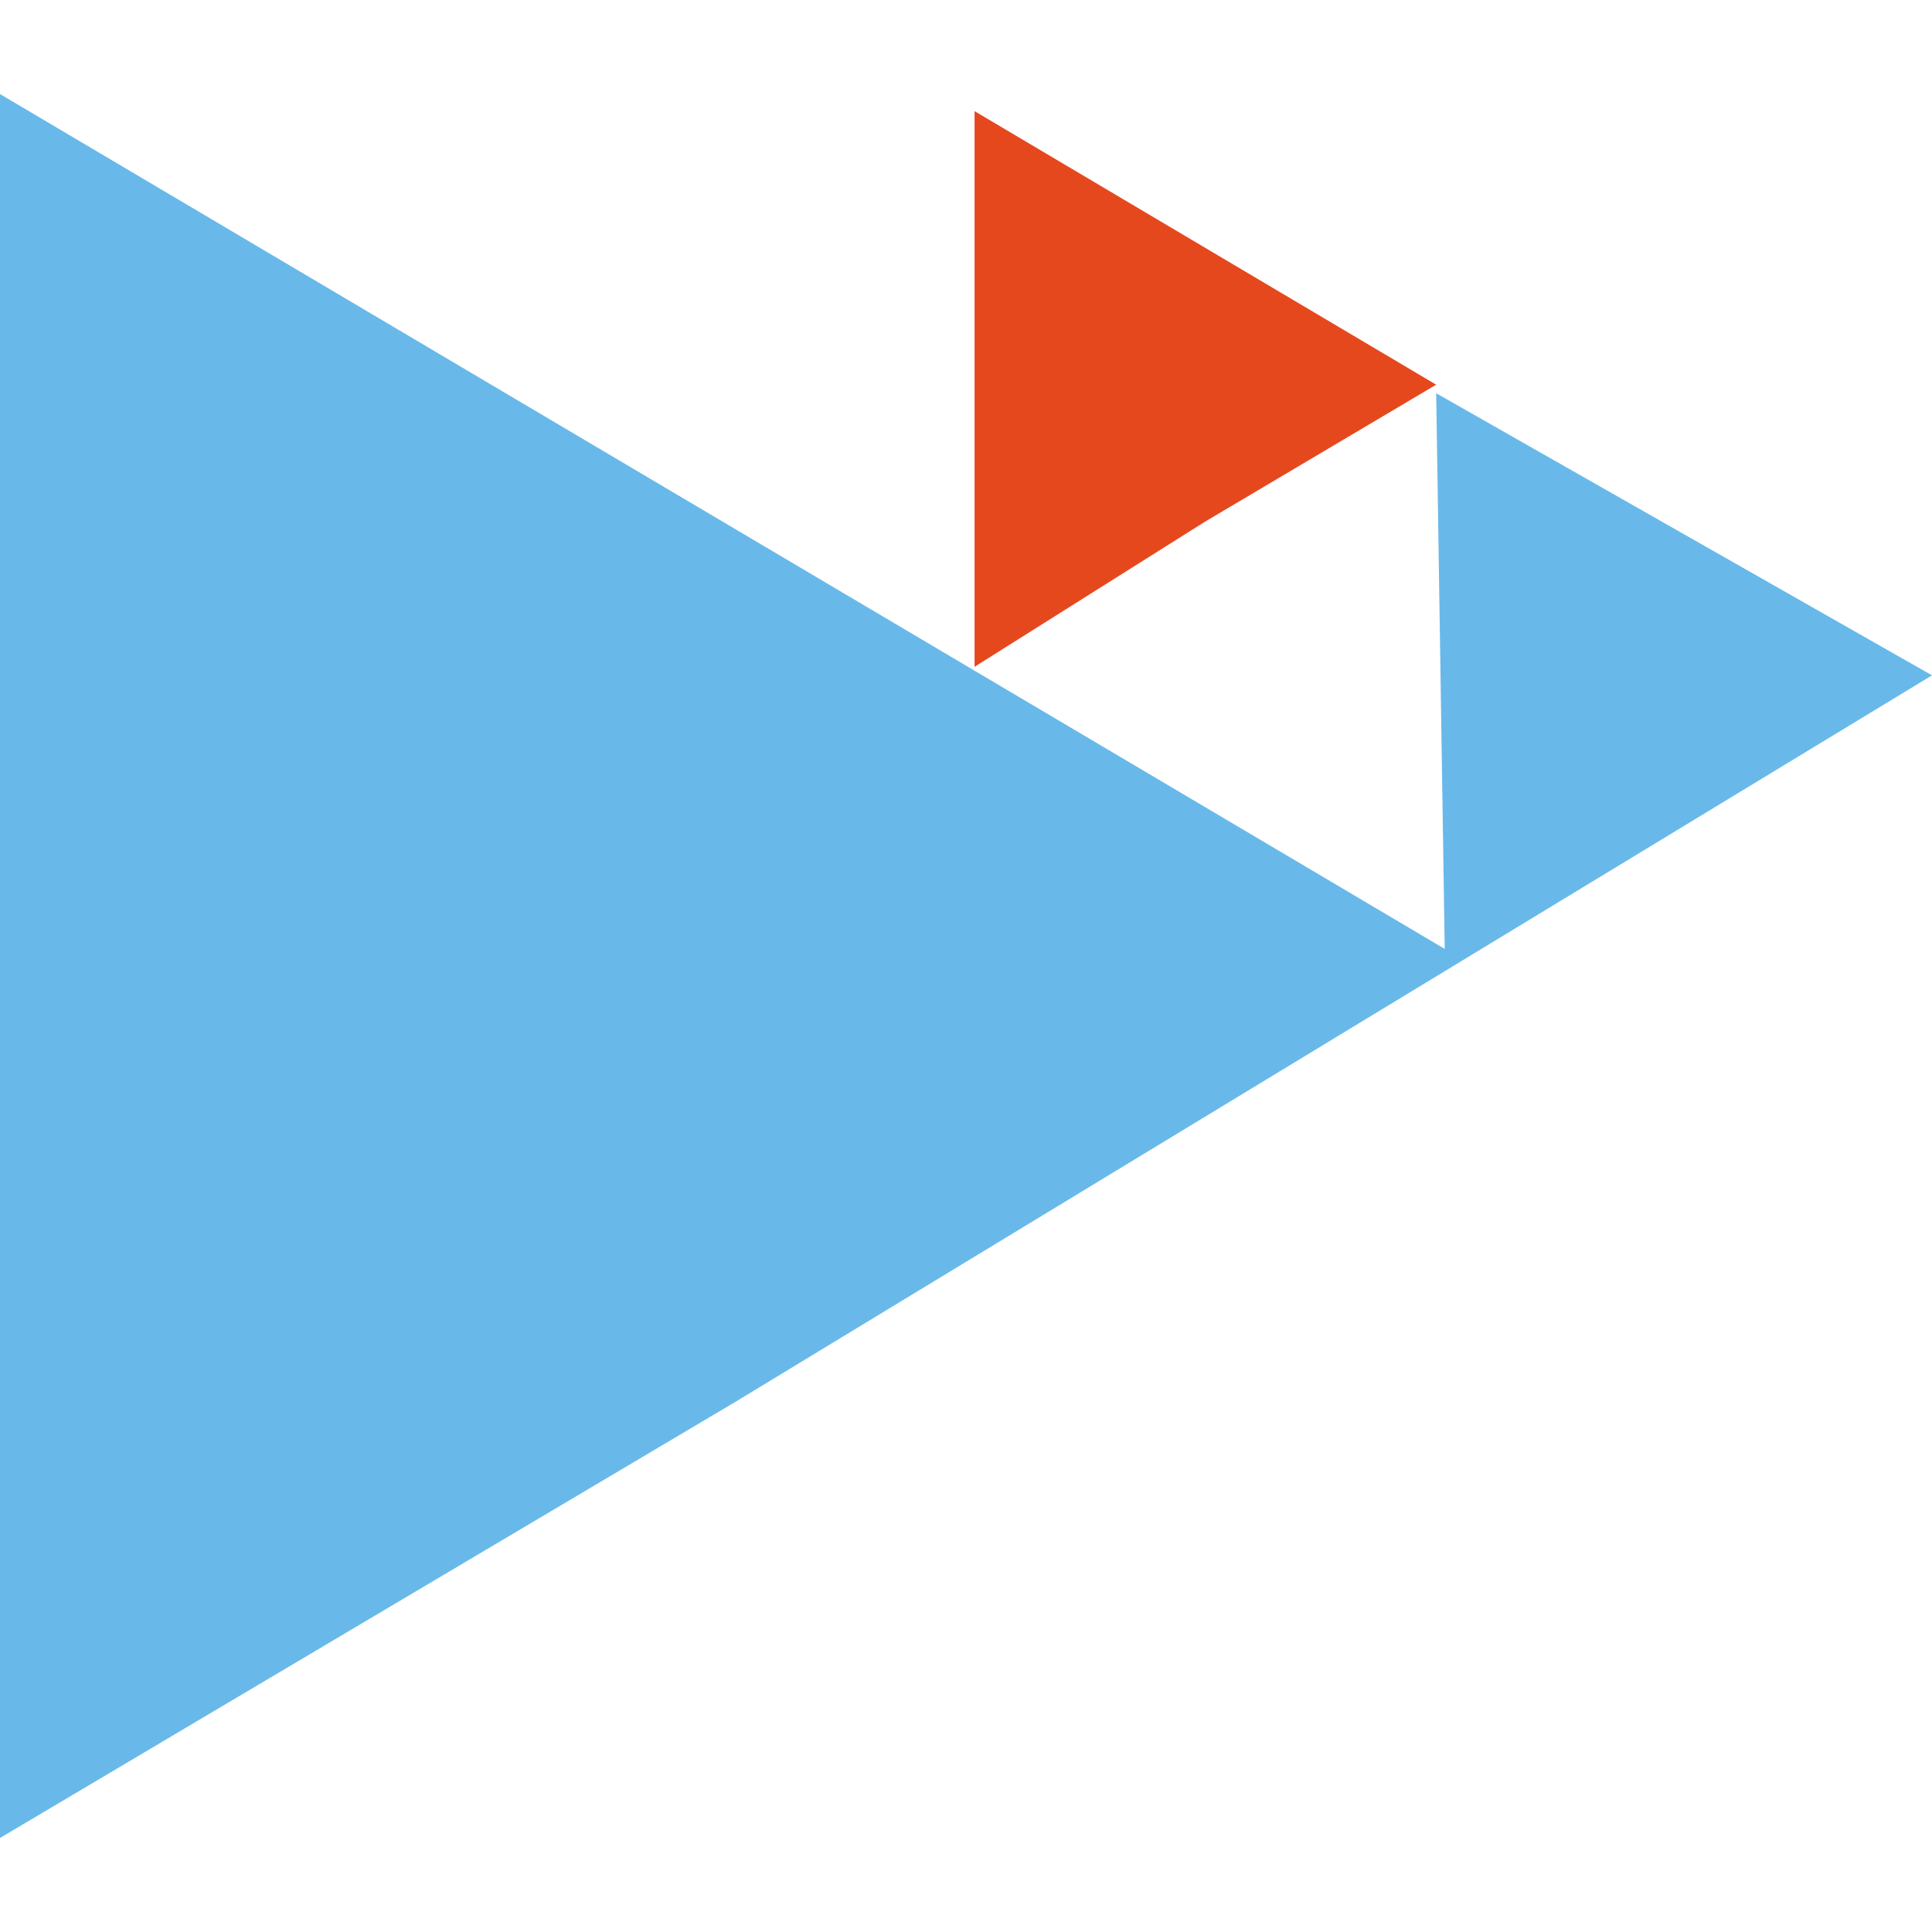 <?xml version="1.0" encoding="UTF-8"?>
<!DOCTYPE svg PUBLIC "-//W3C//DTD SVG 1.1//EN" "http://www.w3.org/Graphics/SVG/1.1/DTD/svg11.dtd">
<!-- Creator: CorelDRAW 2020 (64-Bit) -->
<svg xmlns="http://www.w3.org/2000/svg" xml:space="preserve" width="120px" height="120px" version="1.1" style="shape-rendering:geometricPrecision; text-rendering:geometricPrecision; image-rendering:optimizeQuality; fill-rule:evenodd; clip-rule:evenodd"
viewBox="0 0 2.26 2.26"
 xmlns:xlink="http://www.w3.org/1999/xlink"
 xmlns:xodm="http://www.corel.com/coreldraw/odm/2003">
 <defs>
  <style type="text/css">
   <![CDATA[
    .fil0 {fill:none}
    .fil1 {fill:#68B9E9}
    .fil2 {fill:#E6481E}
   ]]>
  </style>
 </defs>
 <g id="Слой_x0020_1">
  <g id="_1691361476992">
   <rect class="fil0" width="2.26" height="2.26"/>
   <g>
    <polygon class="fil1" points="1.69,1.11 0,0.11 0,1.13 0,2.15 0.86,1.64 2.26,0.79 1.68,0.46 "/>
    <polygon class="fil2" points="1.68,0.45 1.41,0.29 1.14,0.13 1.14,0.45 1.14,0.78 1.41,0.61 "/>
   </g>
  </g>
 </g>
</svg>
